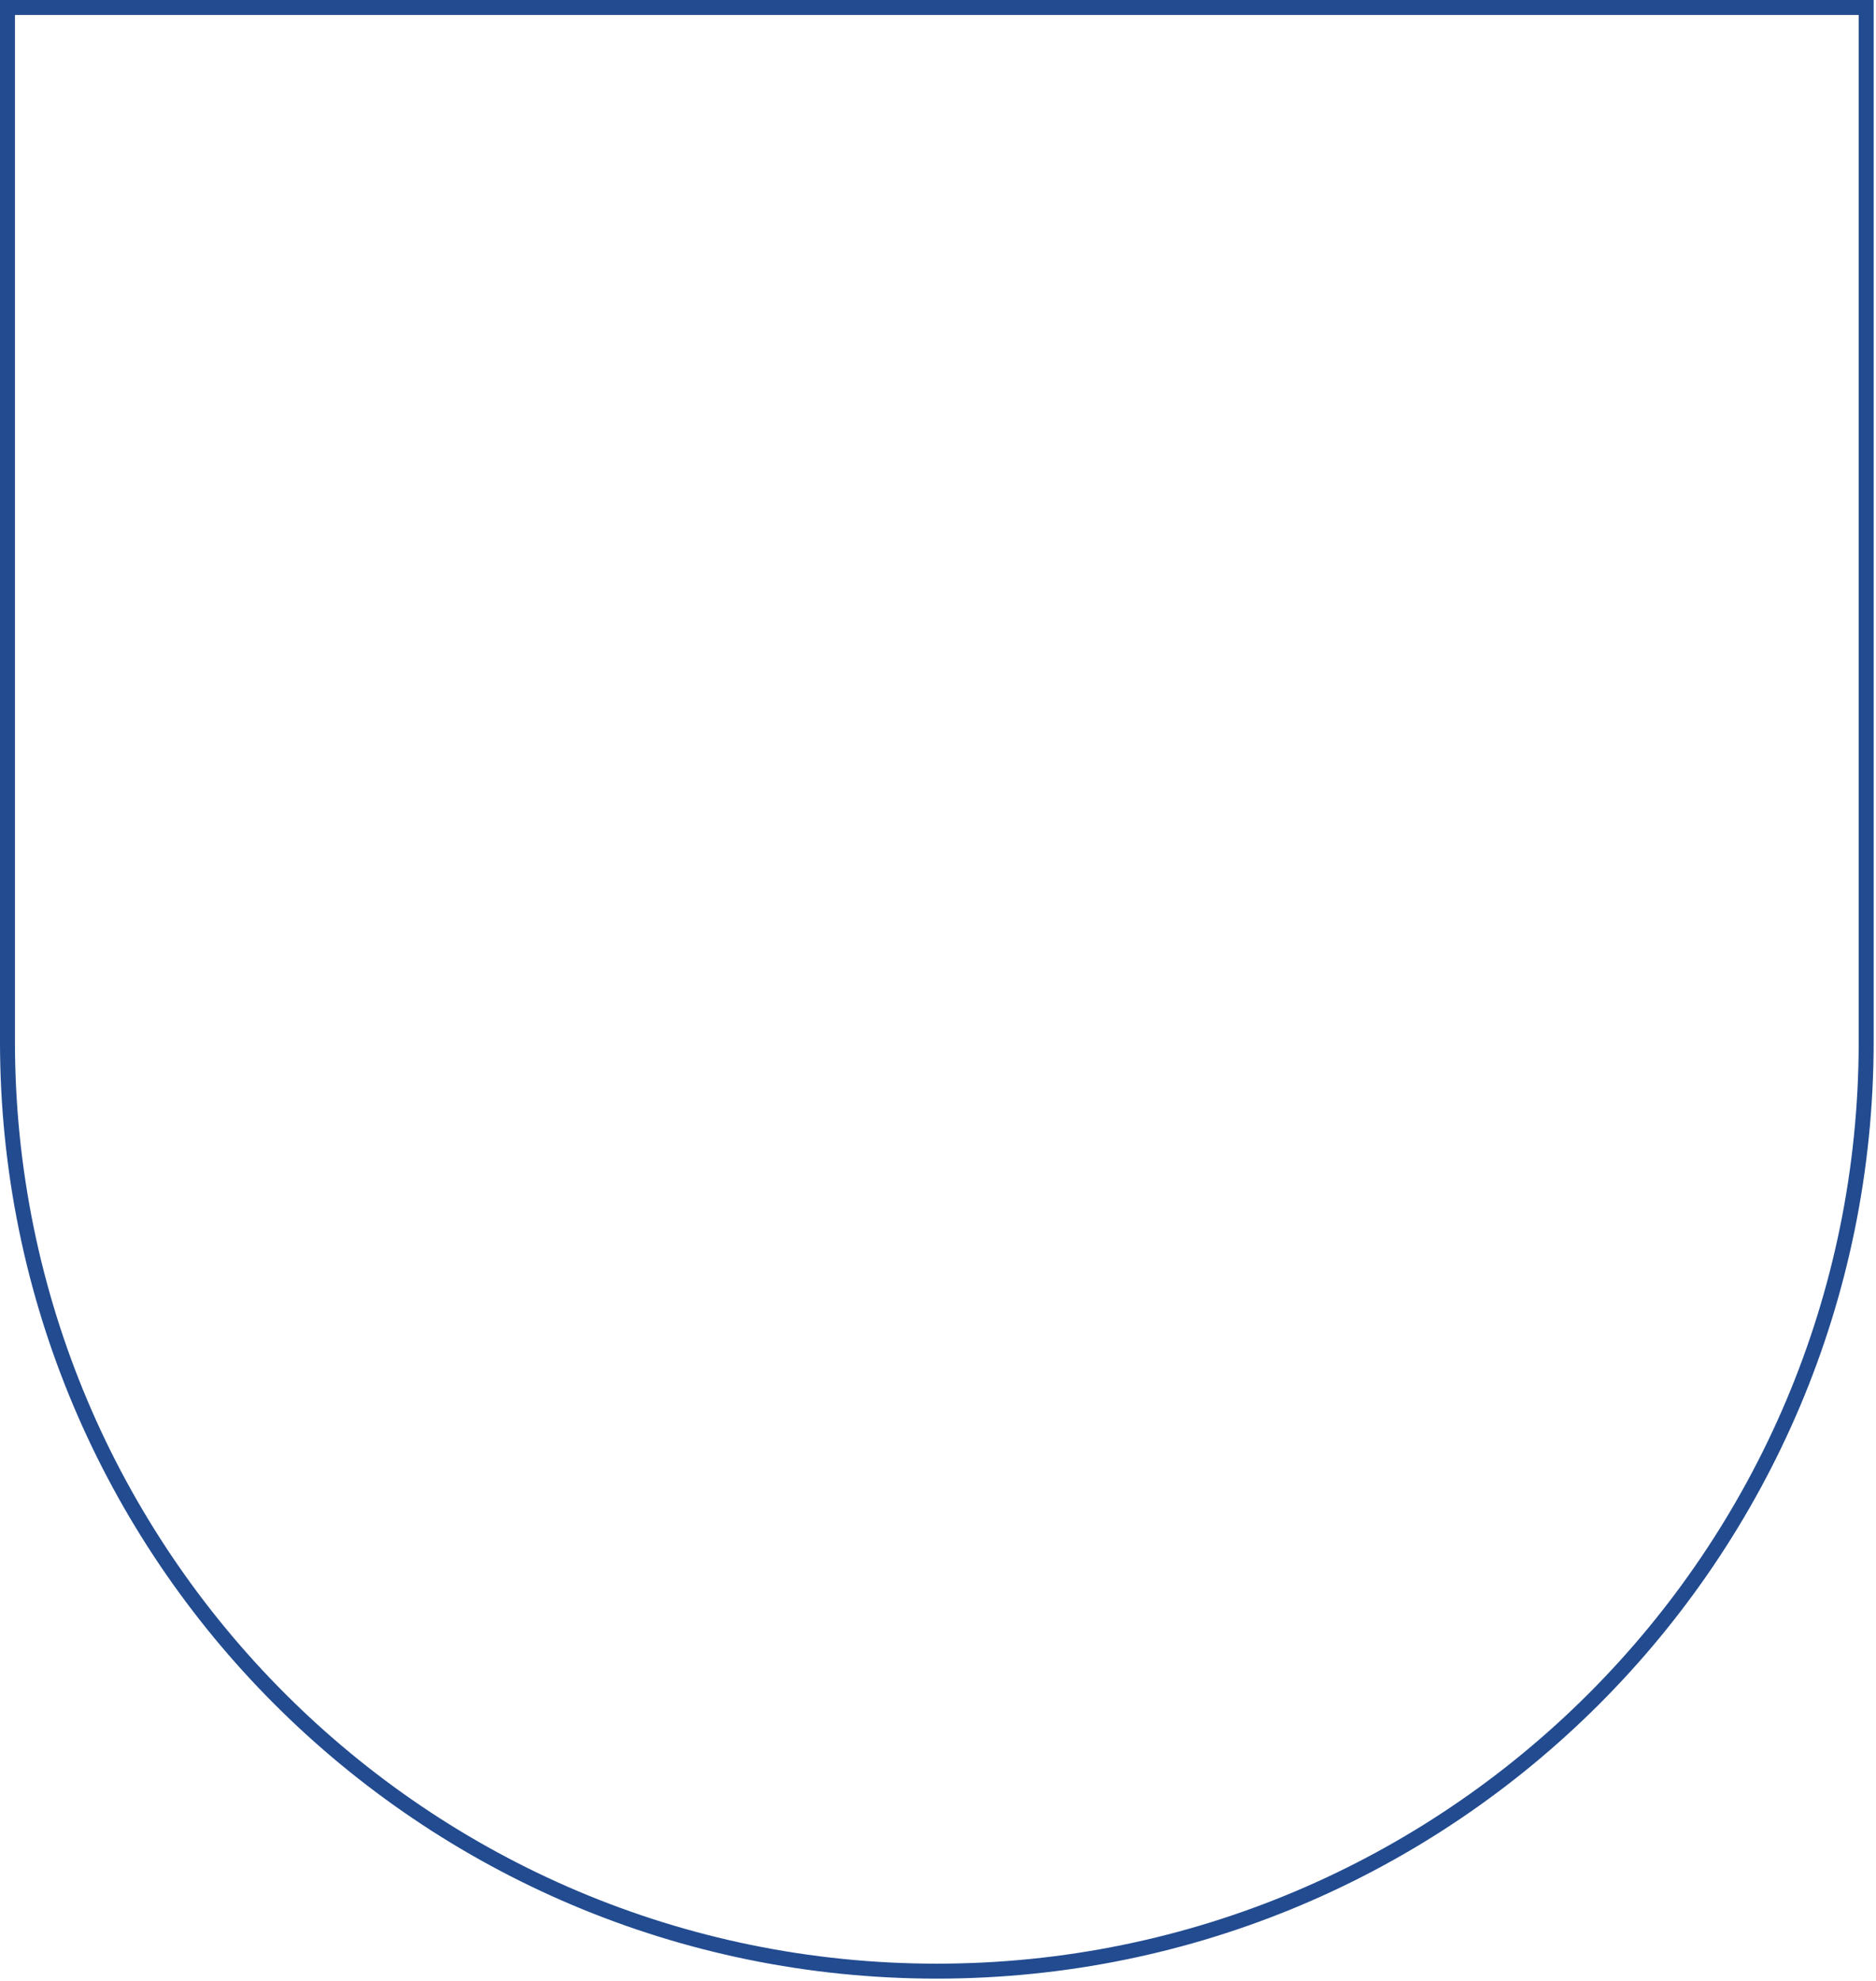 <svg width="251" height="265" viewBox="0 0 251 265" fill="none" xmlns="http://www.w3.org/2000/svg">
<path d="M249.687 1V139.294C249.687 207.967 194.016 263.637 125.344 263.638C56.671 263.638 1 207.967 1 139.294V1H249.687Z" stroke="#224B90" stroke-width="2"/>
</svg>
